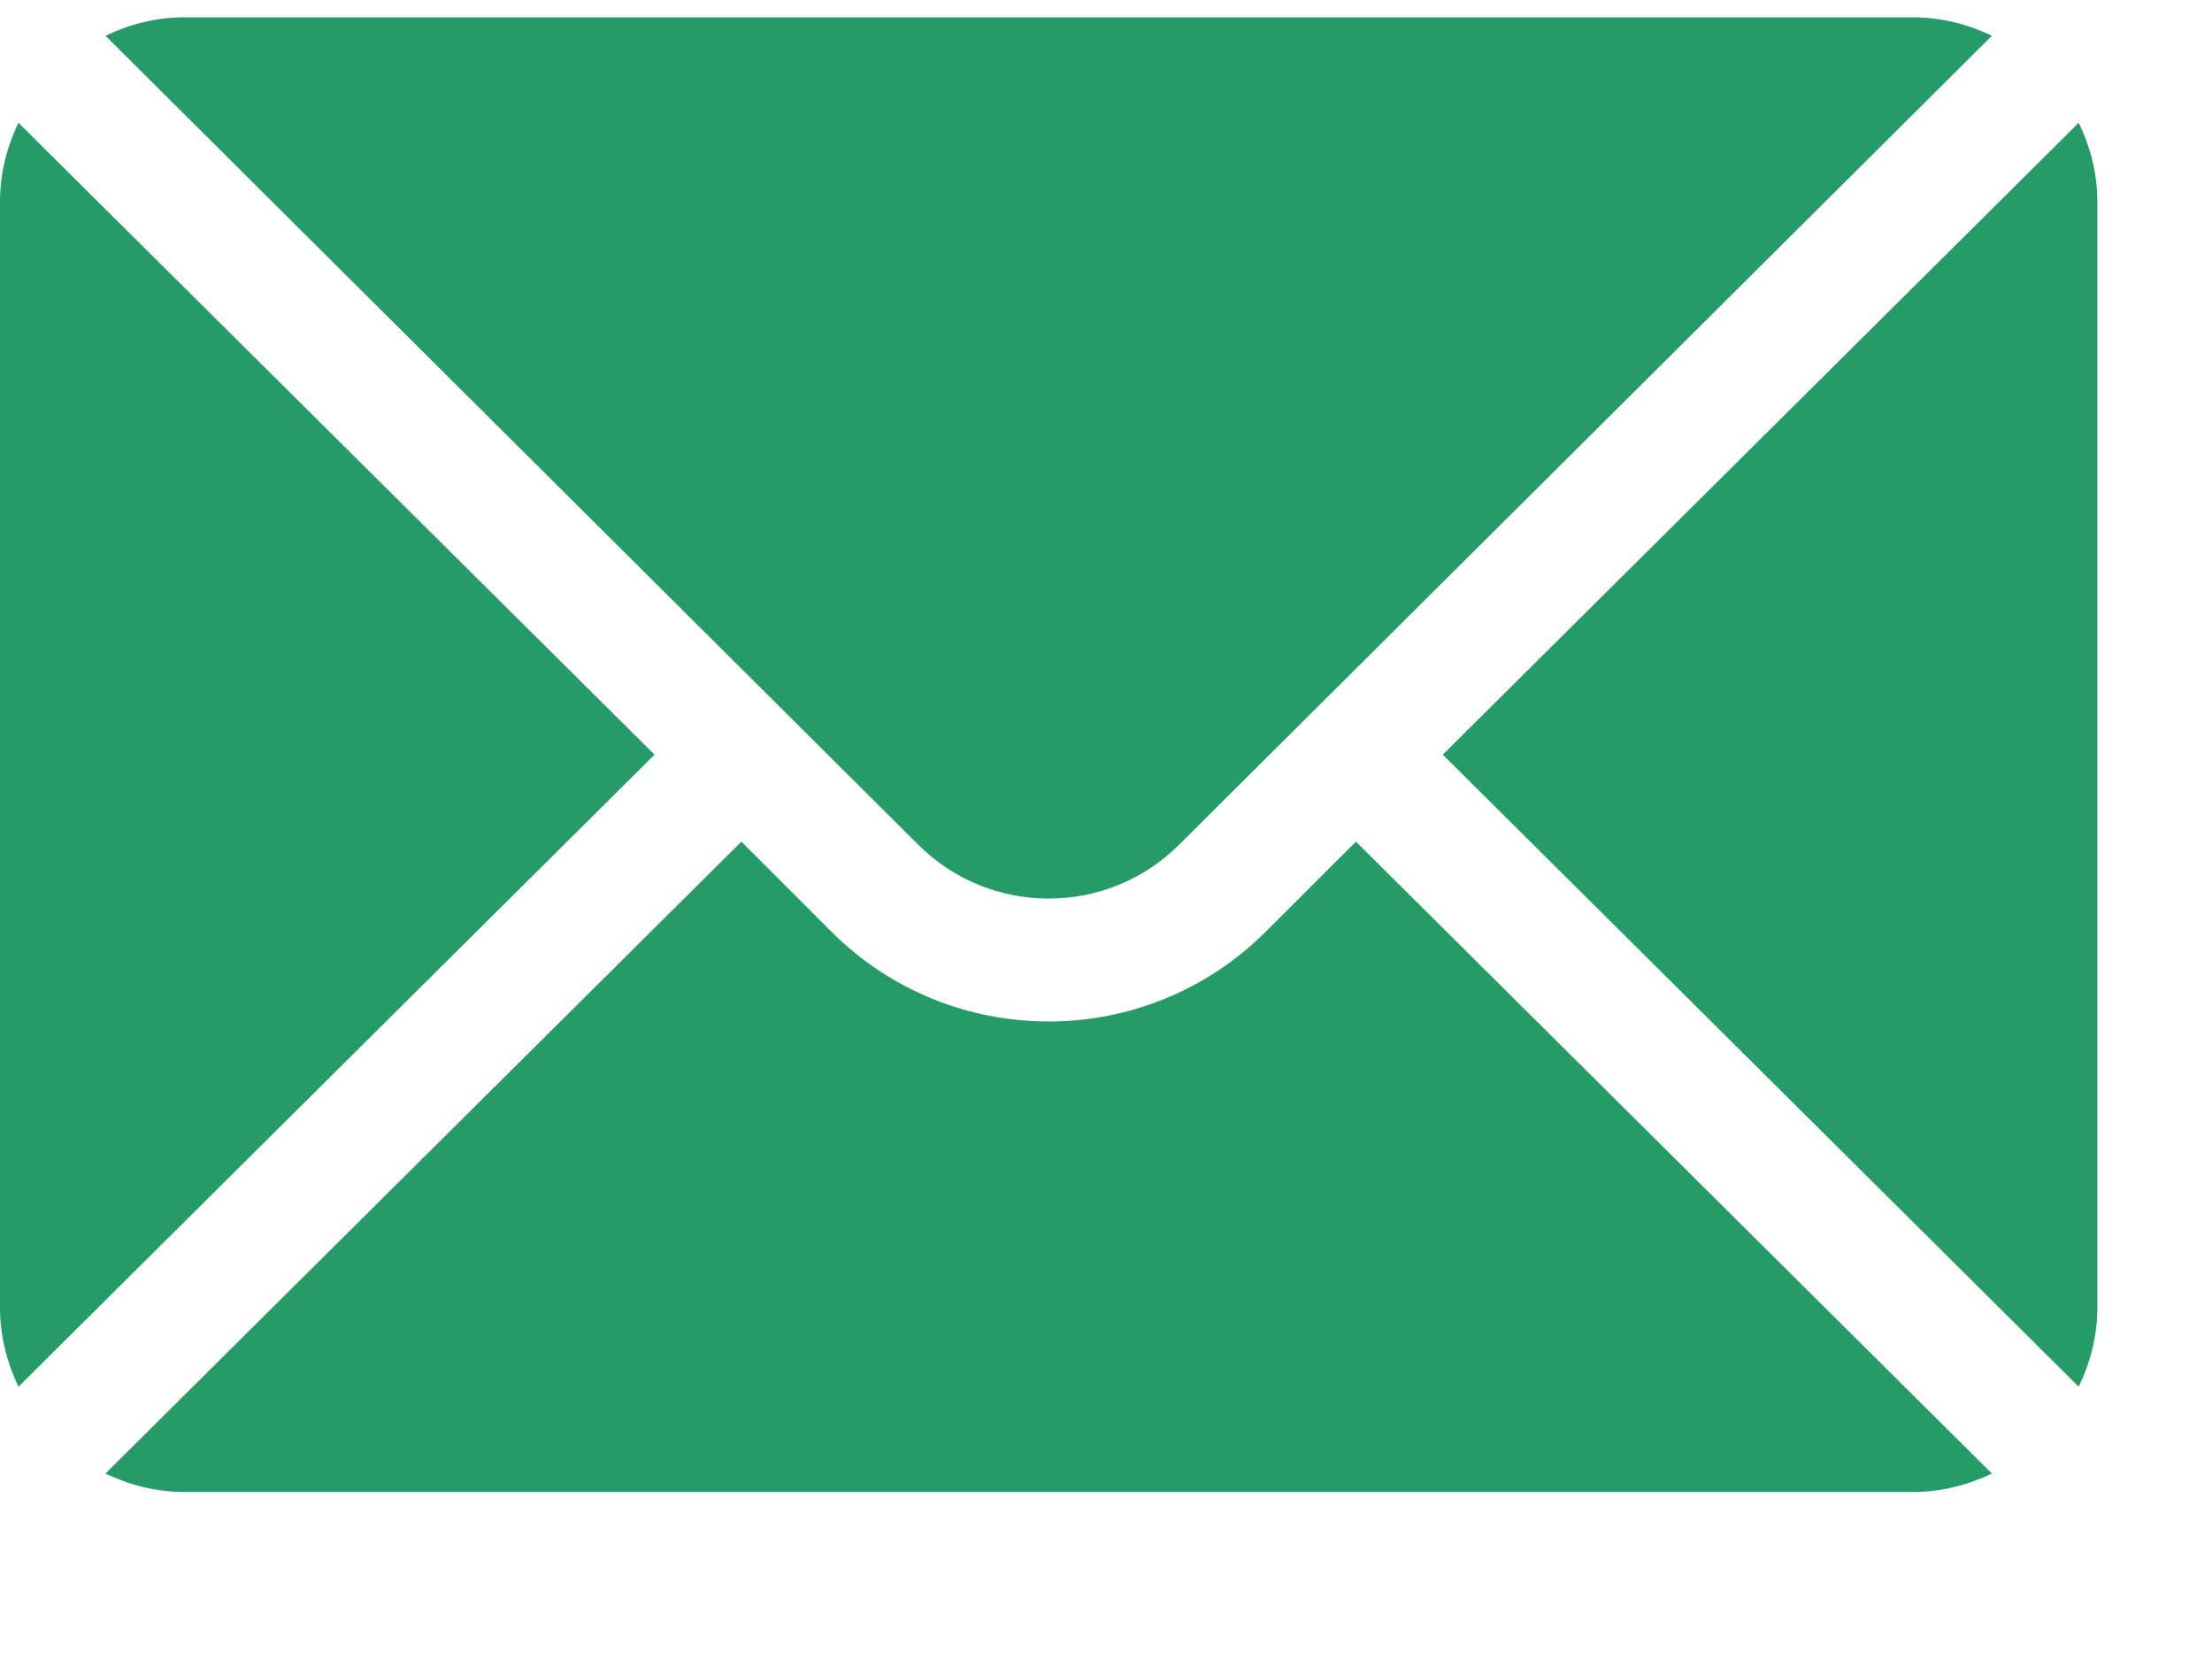 <?xml version="1.0" encoding="UTF-8"?> <svg xmlns="http://www.w3.org/2000/svg" width="12" height="9" viewBox="0 0 12 9" fill="none"><path d="M11.277 0.666L7.827 4.094L11.277 7.523C11.34 7.392 11.378 7.248 11.378 7.094V1.094C11.378 0.94 11.34 0.796 11.277 0.666Z" fill="#259B67"></path><path d="M10.378 0.094H1C0.846 0.094 0.702 0.132 0.572 0.194L4.982 4.583C5.372 4.972 6.006 4.972 6.396 4.583L10.806 0.194C10.676 0.132 10.532 0.094 10.378 0.094Z" fill="#259B67"></path><path d="M0.1 0.666C0.038 0.796 0 0.94 0 1.094V7.094C0 7.248 0.038 7.392 0.1 7.523L3.551 4.094L0.1 0.666Z" fill="#259B67"></path><path d="M7.356 4.566L6.867 5.054C6.217 5.704 5.16 5.704 4.51 5.054L4.022 4.566L0.572 7.994C0.702 8.056 0.846 8.094 1 8.094H10.378C10.532 8.094 10.676 8.056 10.806 7.994L7.356 4.566Z" fill="#259B67"></path></svg> 